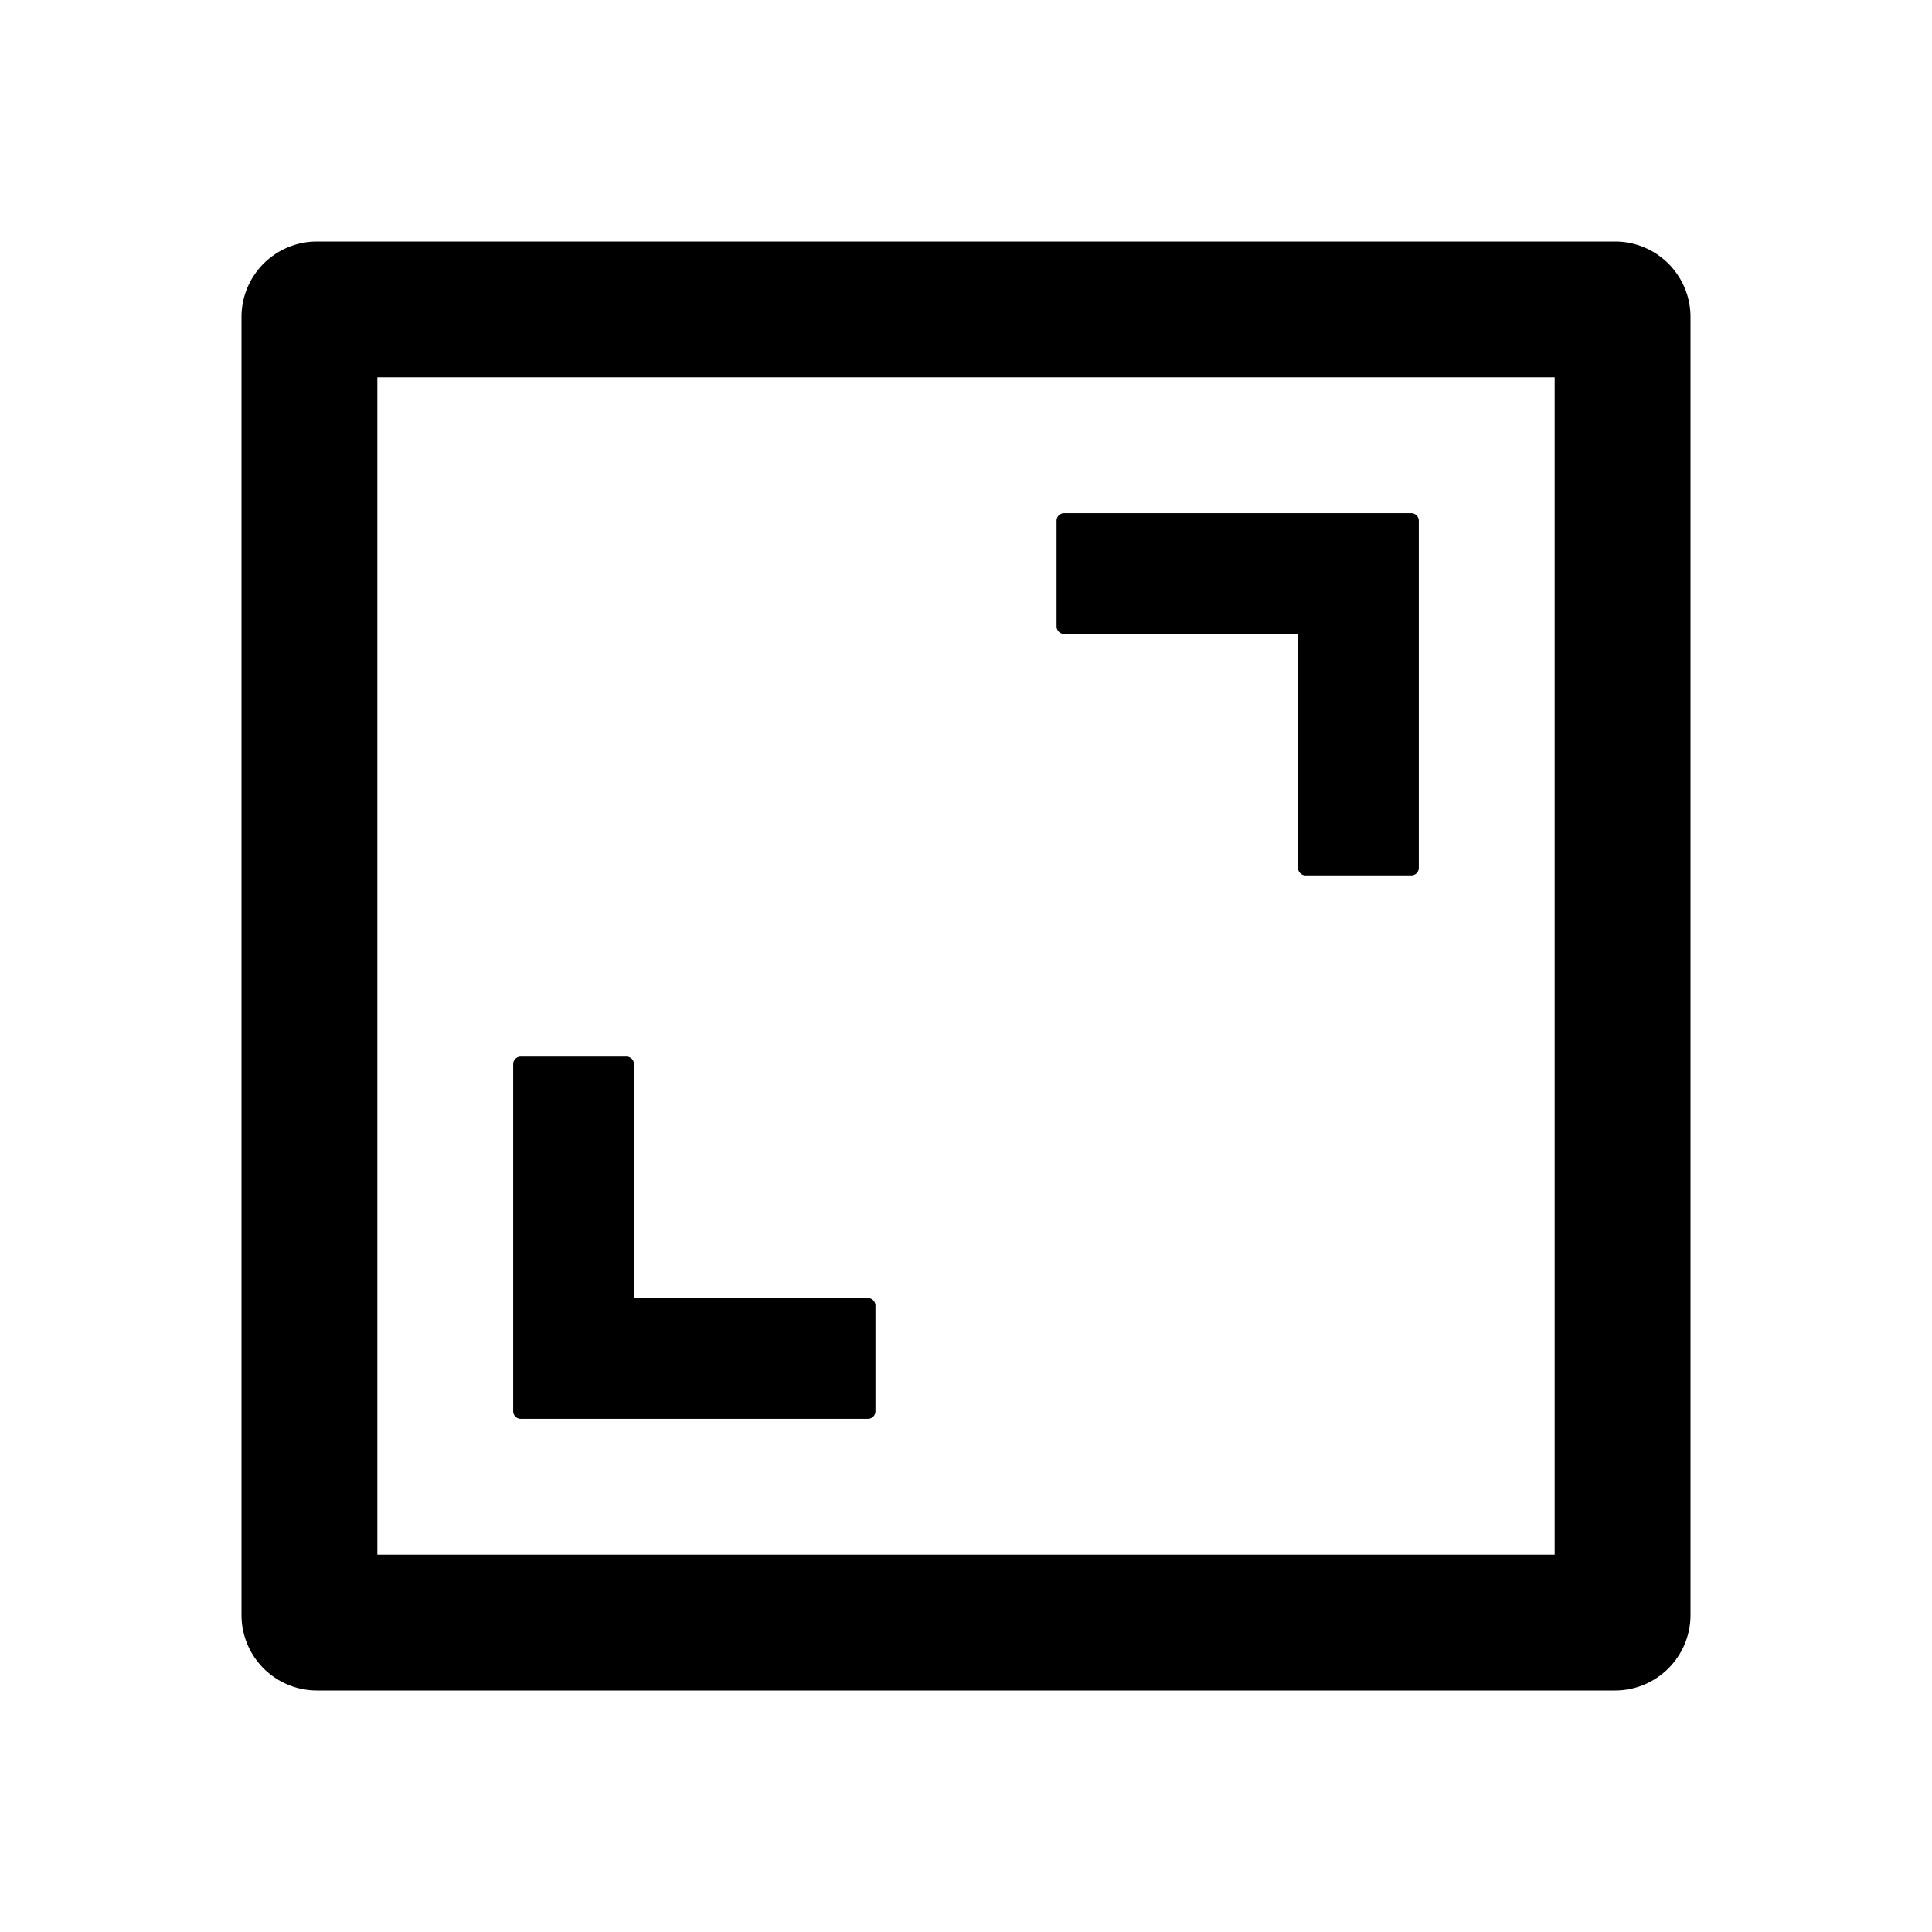 <?xml version="1.0" standalone="no"?><!DOCTYPE svg PUBLIC "-//W3C//DTD SVG 1.1//EN" "http://www.w3.org/Graphics/SVG/1.1/DTD/svg11.dtd"><svg t="1652683448109" class="icon" viewBox="0 0 1024 1024" version="1.1" xmlns="http://www.w3.org/2000/svg" p-id="3971" xmlns:xlink="http://www.w3.org/1999/xlink" width="64" height="64"><defs><style type="text/css">@font-face { font-family: feedback-iconfont; src: url("//at.alicdn.com/t/font_1031158_u69w8yhxdu.woff2?t=1630033759944") format("woff2"), url("//at.alicdn.com/t/font_1031158_u69w8yhxdu.woff?t=1630033759944") format("woff"), url("//at.alicdn.com/t/font_1031158_u69w8yhxdu.ttf?t=1630033759944") format("truetype"); }
</style></defs><path d="M856 128H168a40 40 0 0 0-40 40v688a40 40 0 0 0 40 40h688a40 40 0 0 0 40-40V168a40 40 0 0 0-40-40z m-32 696H200V200h624z m-548-72h184a4 4 0 0 0 4-4v-56a4 4 0 0 0-4-4H336V564a4 4 0 0 0-4-4h-56a4 4 0 0 0-4 4v184a4 4 0 0 0 4 4z m288-416h124v124a4 4 0 0 0 4 4h56a4 4 0 0 0 4-4V276a4 4 0 0 0-4-4H564a4 4 0 0 0-4 4v56a4 4 0 0 0 4 4z" p-id="3972"></path></svg>